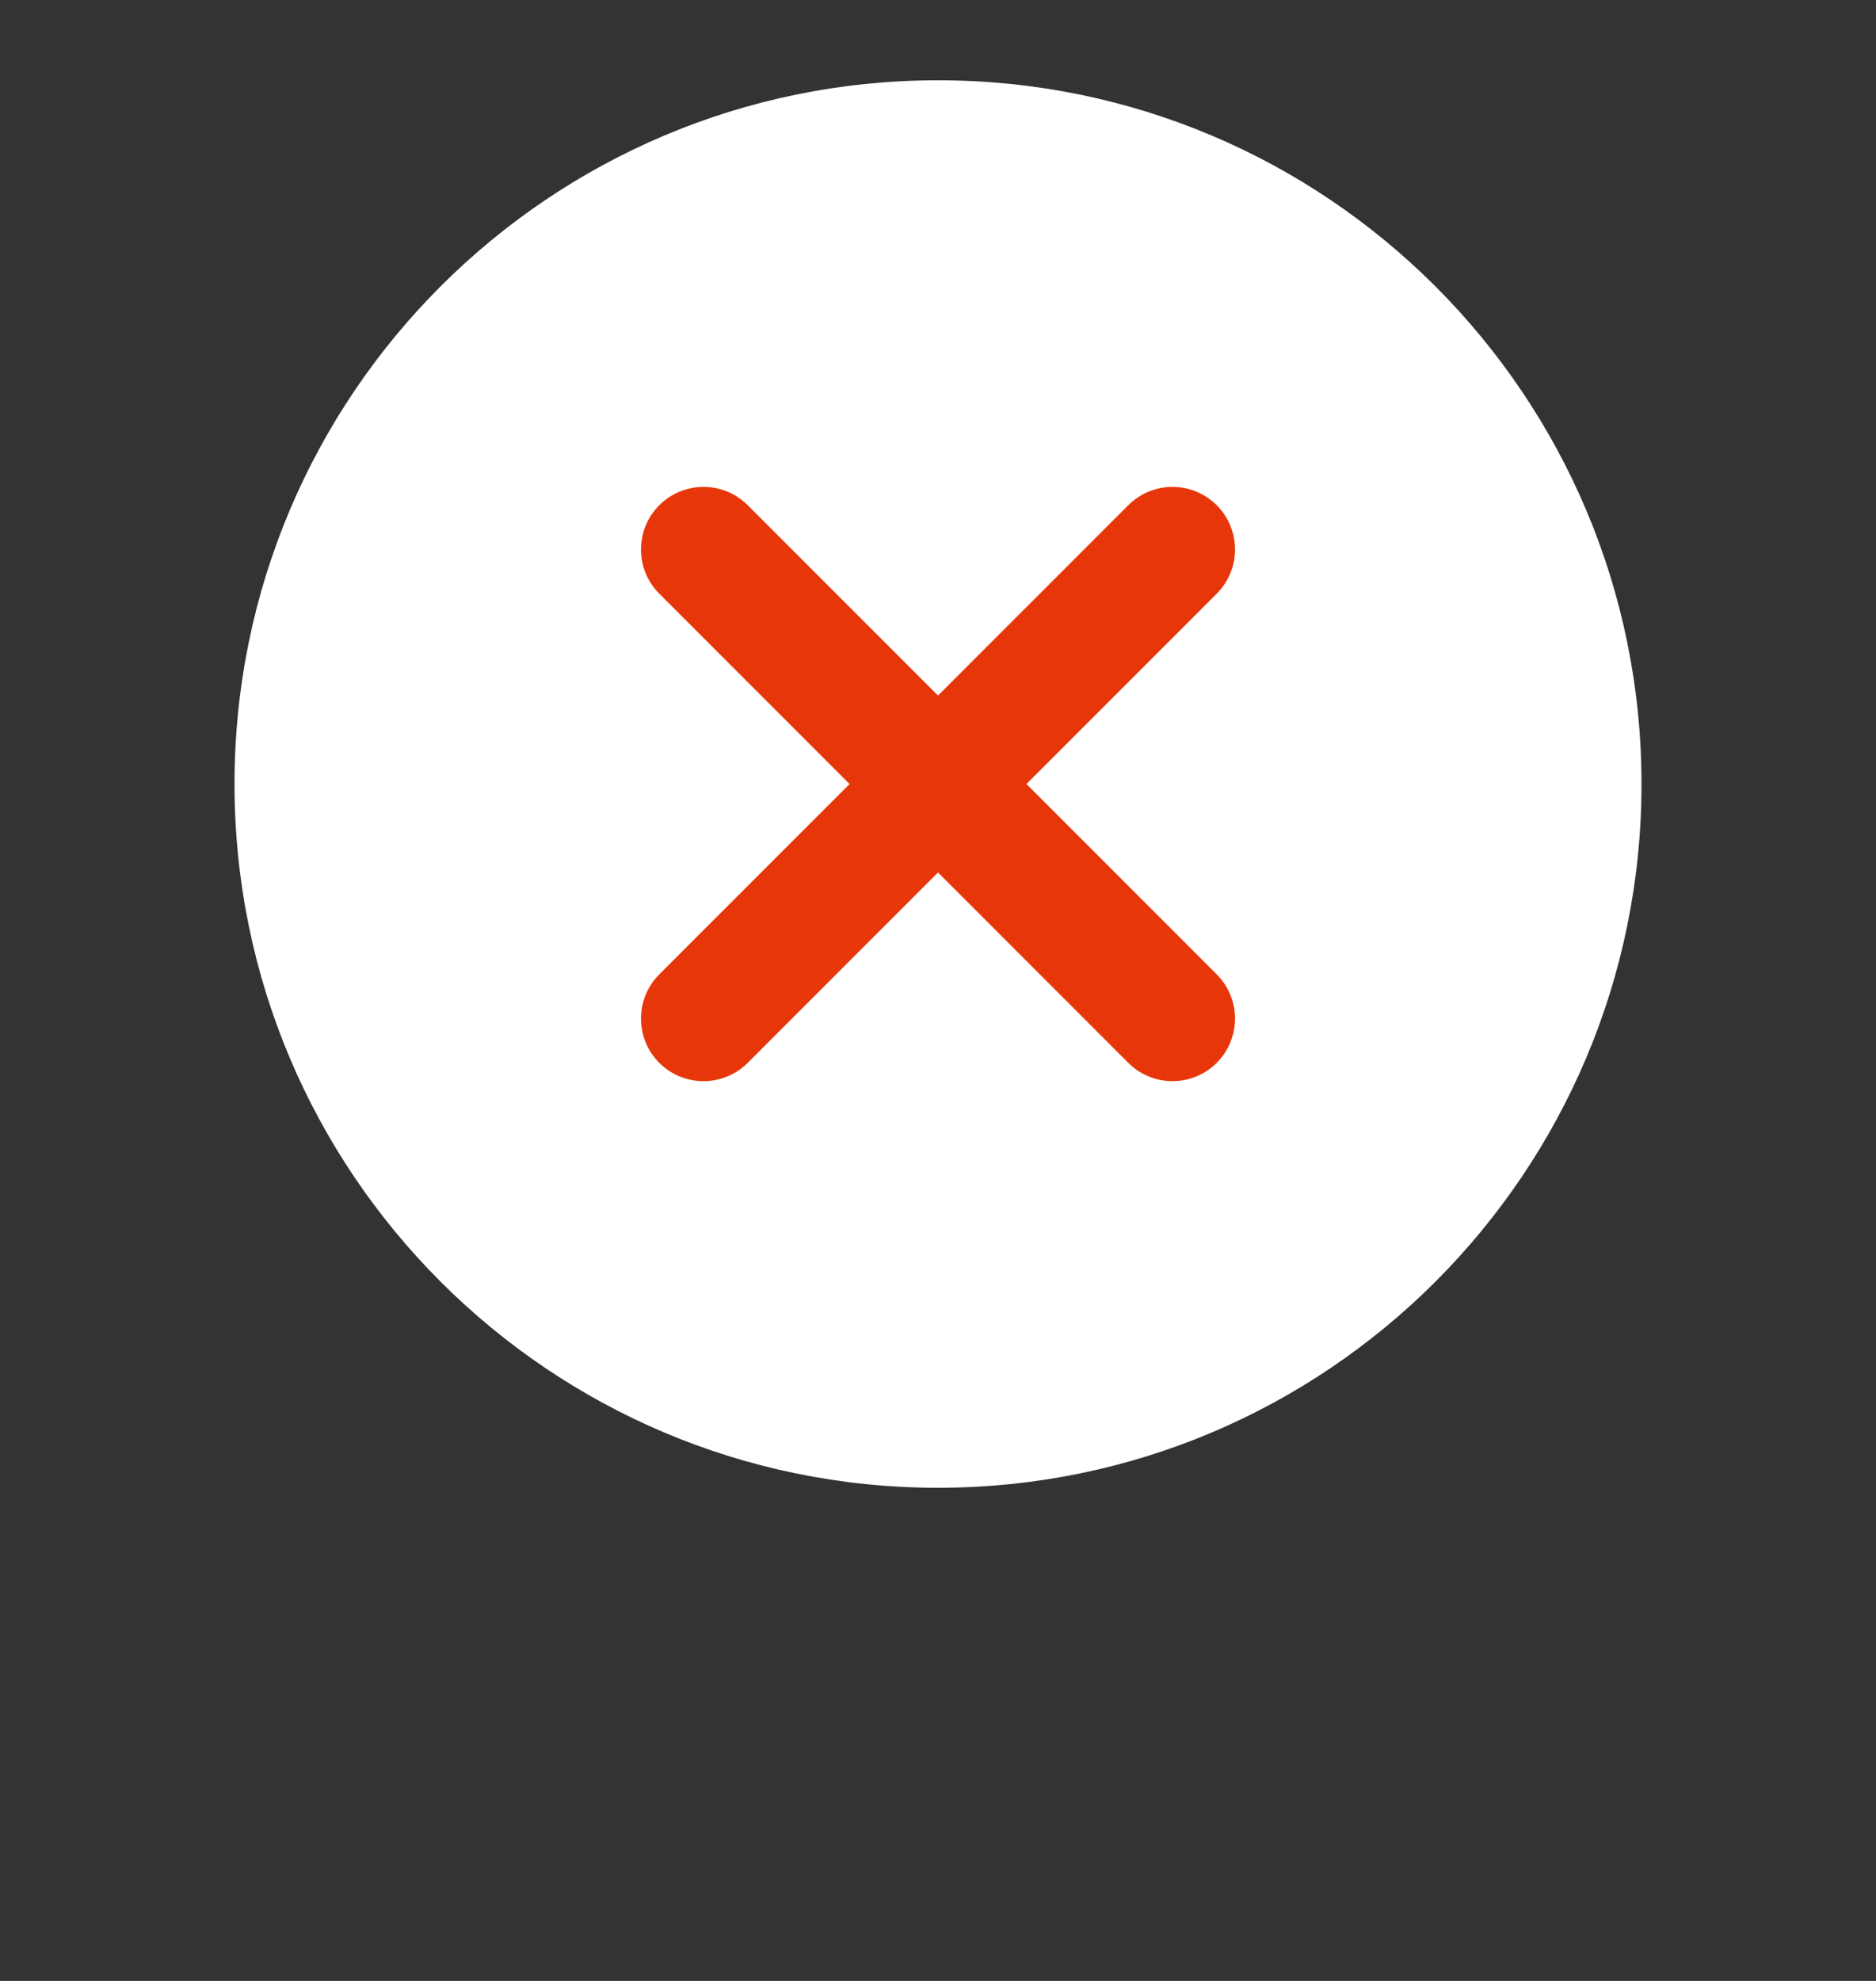 <svg width="18" height="19" viewBox="0 0 18 19" fill="none" xmlns="http://www.w3.org/2000/svg">
<rect x="0" y="0" width="18" height="19" fill="#333333" stroke="none"/>
<g clip-path="url(#clip0_79_337)">
<path d="M9 14.27C12.728 14.27 15.75 11.248 15.75 7.52C15.75 3.792 12.728 0.77 9 0.77C5.272 0.77 2.25 3.792 2.25 7.52C2.25 11.248 5.272 14.27 9 14.27Z" fill="white"/>
<path d="M6.75 5.27L11.25 9.77" stroke="#E7370A" stroke-width="1.2" stroke-linecap="round"/>
<path d="M6.75 9.77L11.25 5.27" stroke="#E7370A" stroke-width="1.2" stroke-linecap="round"/>
</g>
<defs>
<clipPath id="clip0_79_337">
<rect width="18" height="18" fill="white" transform="translate(0 0.77)"/>
</clipPath>
</defs>
</svg>
